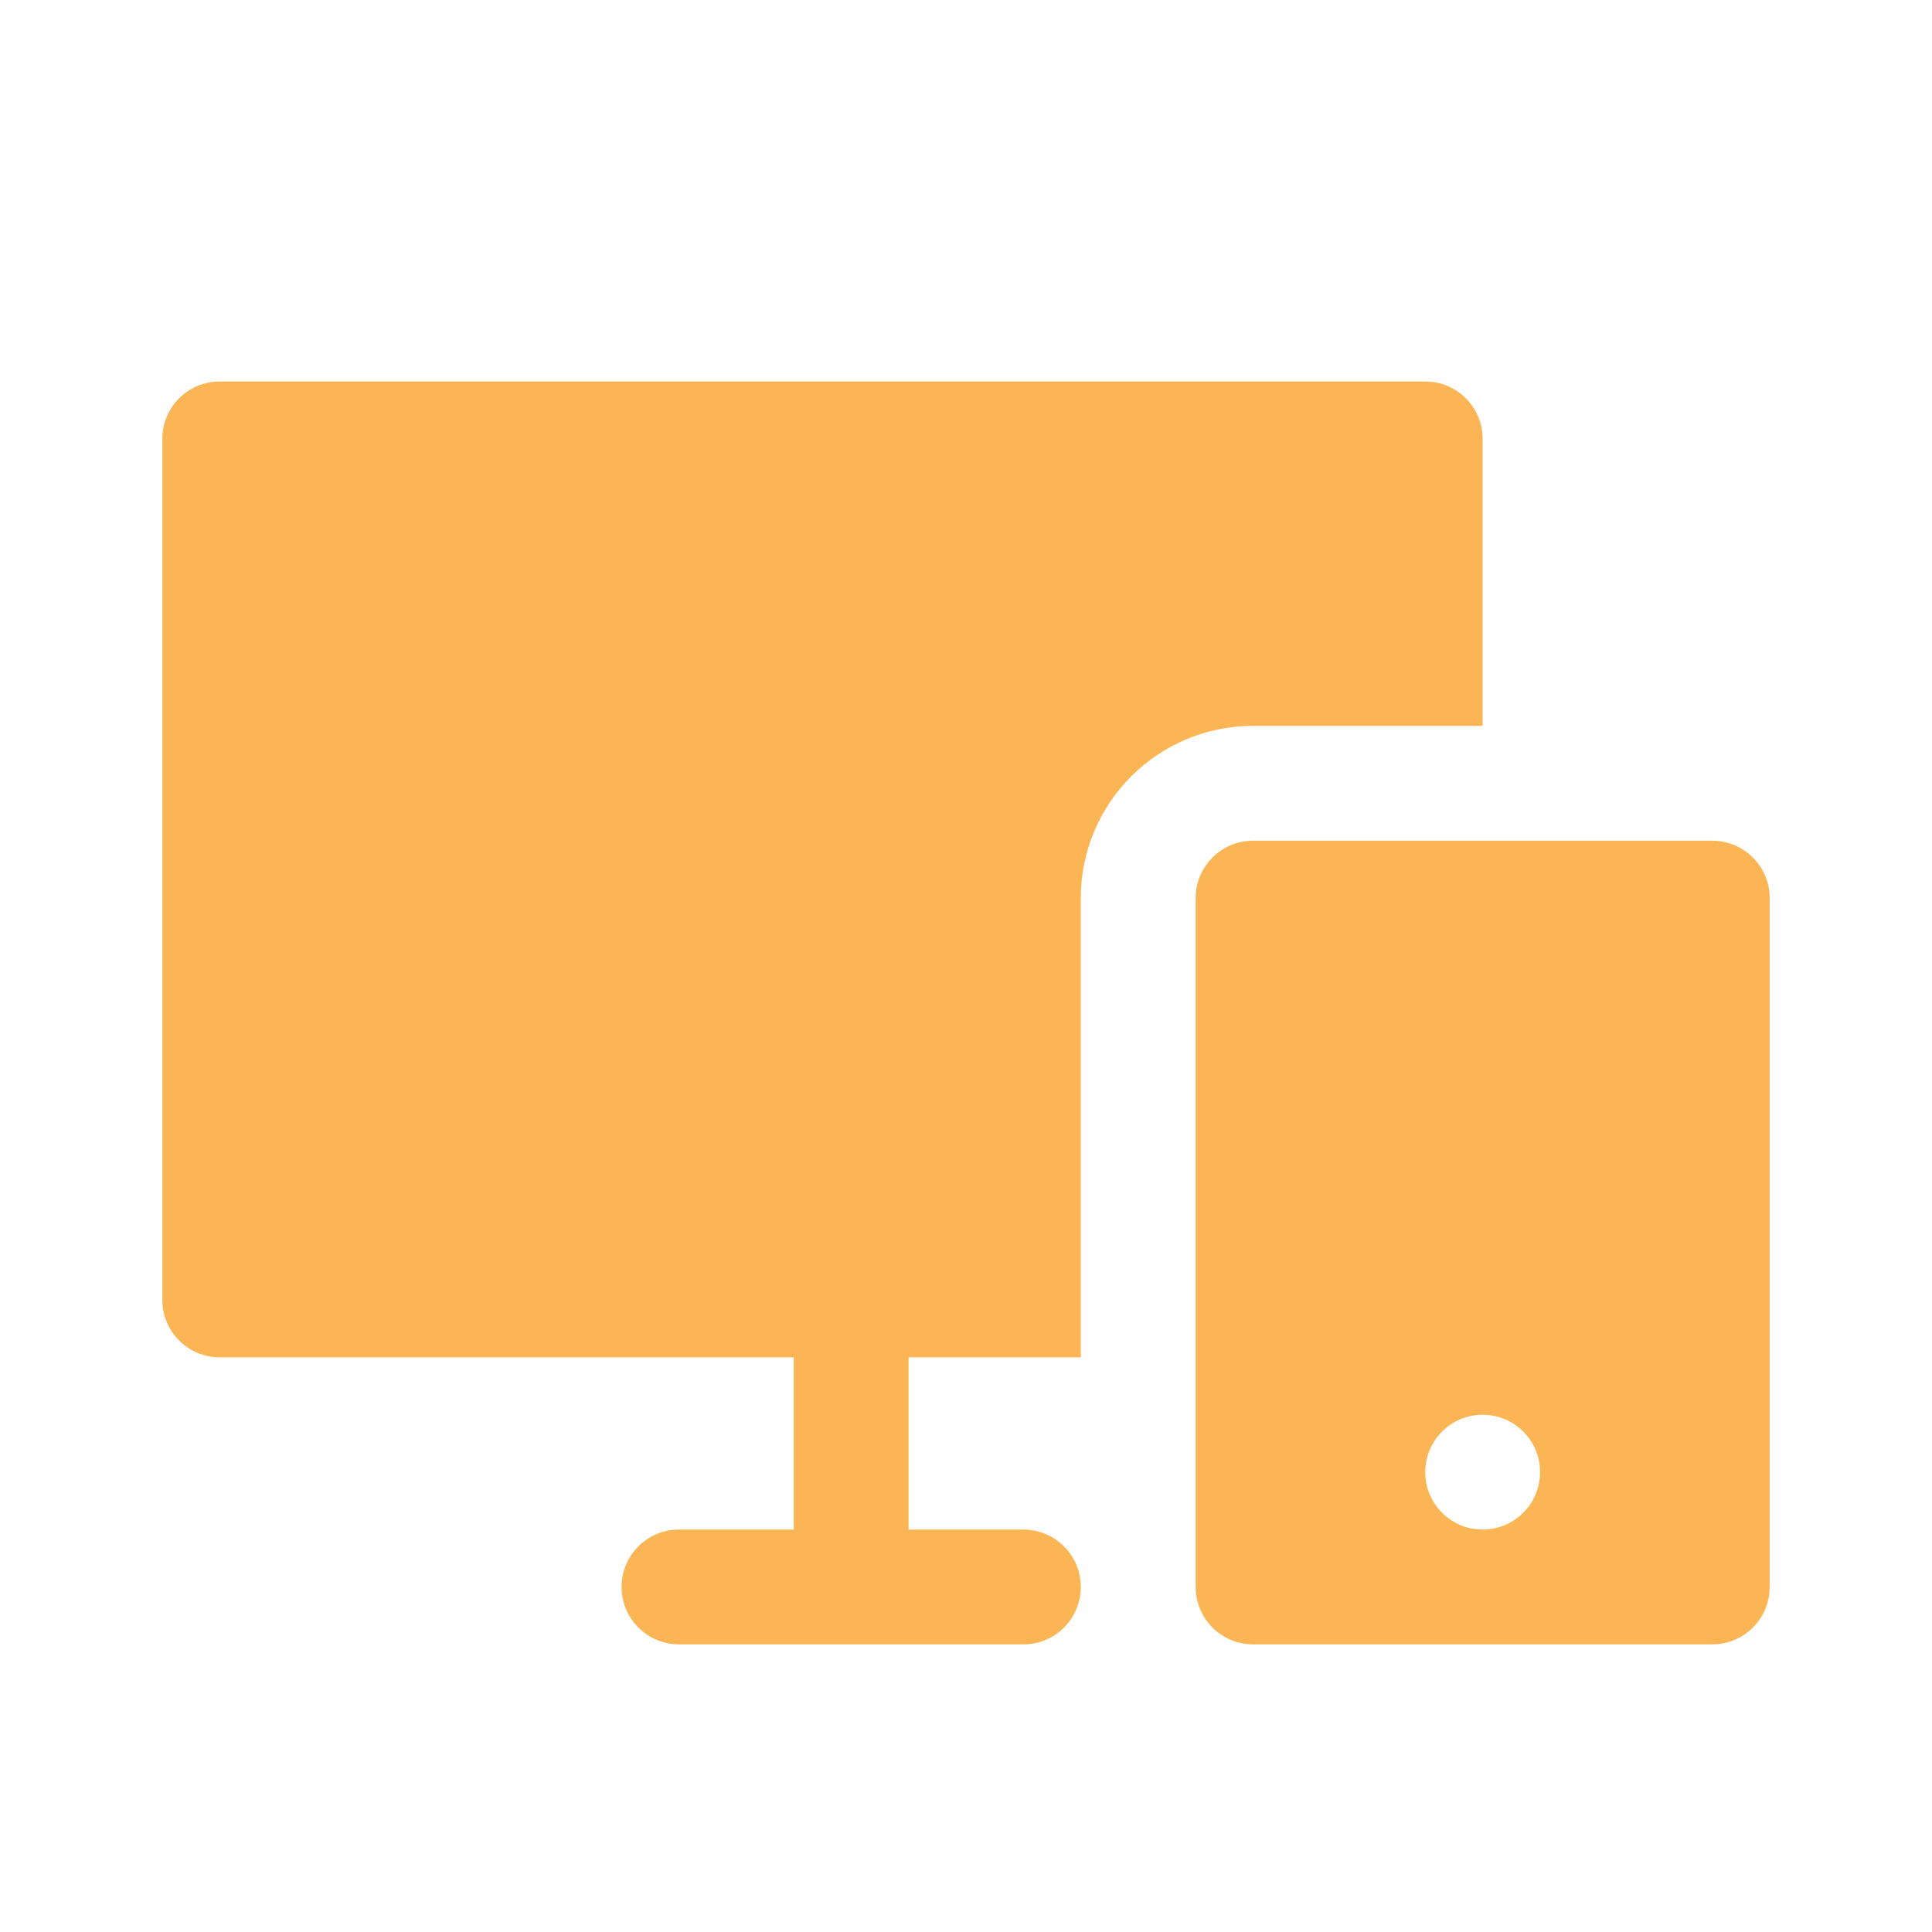 <?xml version="1.0" encoding="UTF-8"?>
<svg id="Layer_1" data-name="Layer 1" xmlns="http://www.w3.org/2000/svg" viewBox="0 0 1000 1000">
  <defs>
    <style>
      .cls-1 {
        fill: #fcb554;
        stroke-width: 0px;
      }
    </style>
  </defs>
  <path class="cls-1" d="M648.56,375.72c-49.23,0-89.14,39.91-89.14,89.14v237.7h-89.14v89.14h59.43c16.41,0,29.71,13.3,29.71,29.71s-13.3,29.71-29.71,29.71h-178.28c-16.41,0-29.71-13.3-29.71-29.71s13.3-29.71,29.71-29.71h59.43v-89.14H113.74c-16.41,0-29.71-13.3-29.71-29.71V227.16c0-16.41,13.3-29.71,29.71-29.71h623.96c16.41,0,29.71,13.3,29.71,29.71v148.56h-118.85ZM915.98,464.86v356.55c0,16.41-13.3,29.71-29.71,29.71h-237.7c-16.41,0-29.71-13.3-29.71-29.71v-356.55c0-16.41,13.3-29.71,29.71-29.71h237.7c16.41,0,29.71,13.3,29.71,29.71ZM797.13,761.98c0-16.41-13.3-29.71-29.71-29.71s-29.71,13.3-29.71,29.71,13.3,29.71,29.71,29.71,29.71-13.3,29.71-29.71Z"/>
</svg>
